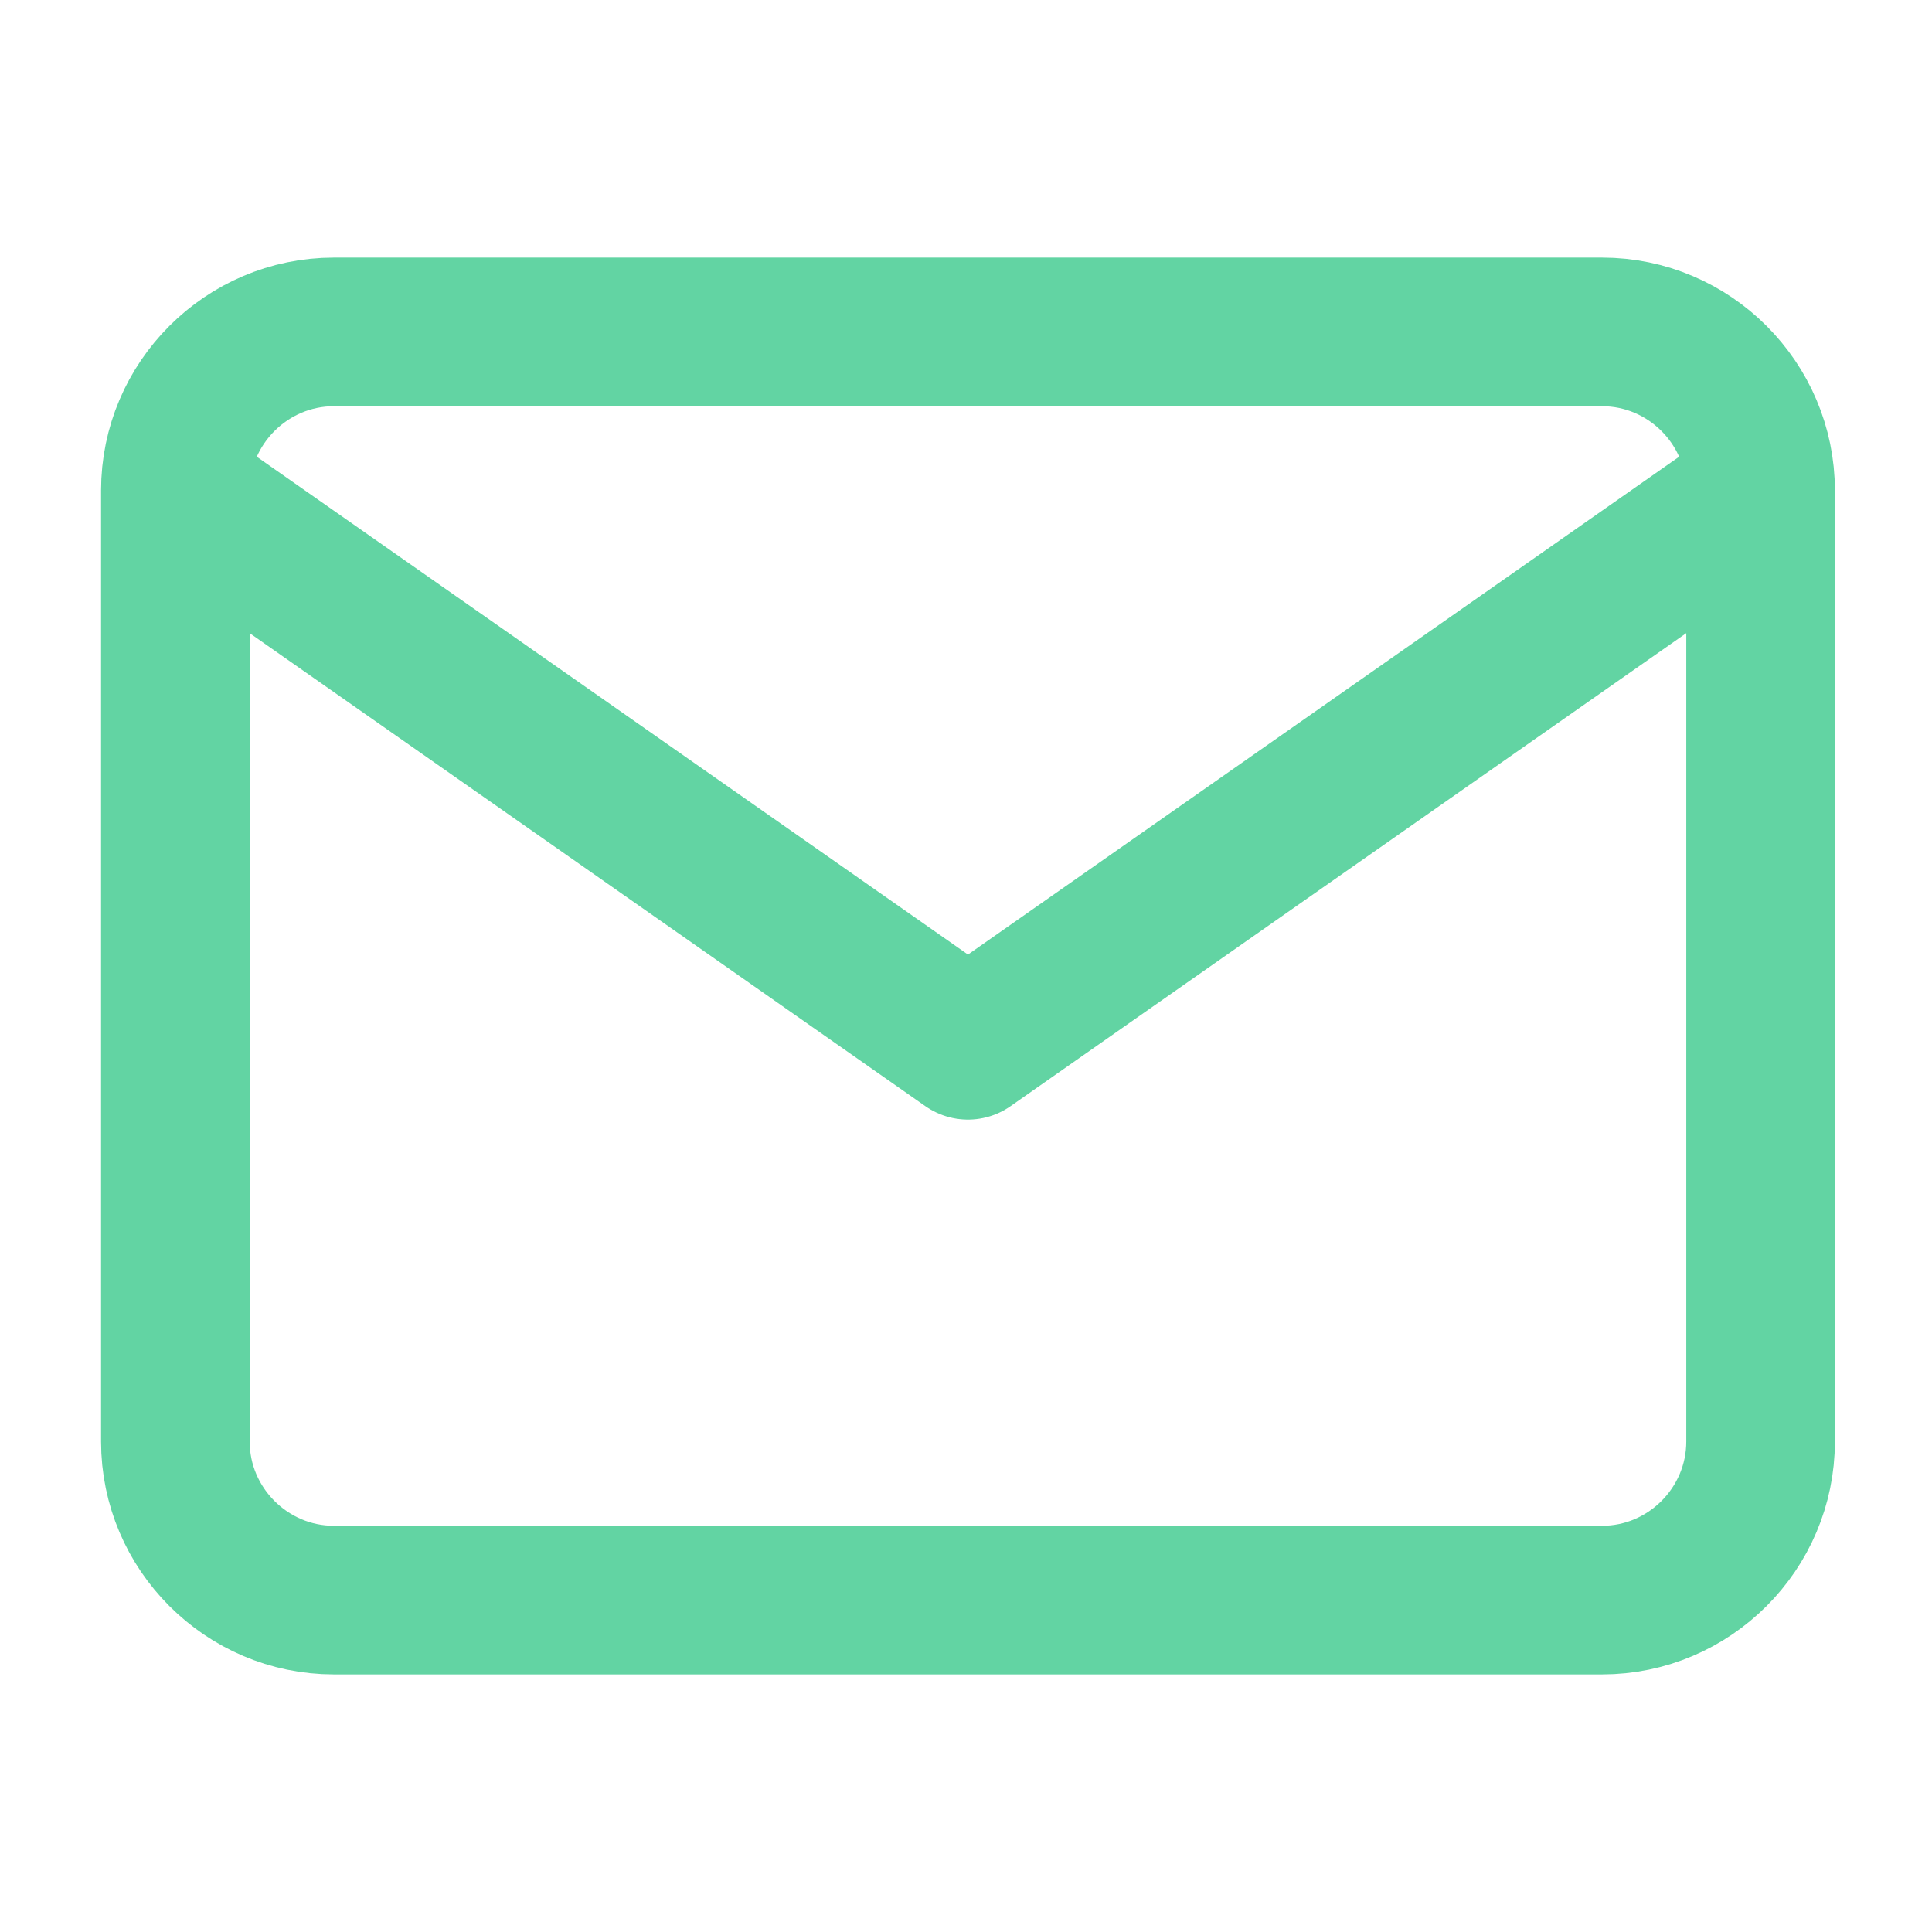 <svg width="65" height="65" viewBox="0 0 65 65" fill="none" xmlns="http://www.w3.org/2000/svg">
<g clip-path="url(#clip0_16_45254)">
<path d="M59.233 16.5C59.233 13.567 56.833 11.167 53.9 11.167H11.233C8.3 11.167 5.9 13.567 5.9 16.5M59.233 16.5V48.5C59.233 51.433 56.833 53.833 53.9 53.833H11.233C8.3 53.833 5.9 51.433 5.9 48.5V16.5M59.233 16.5L32.566 35.167L5.9 16.5" stroke="#62D4A3" stroke-width="5" stroke-linecap="round" stroke-linejoin="round"/>
</g>
<defs>
<clipPath id="clip0_16_45254">
<rect width="64" height="64" fill="white" transform="translate(0.566 0.5)"/>
</clipPath>
</defs>
</svg>
